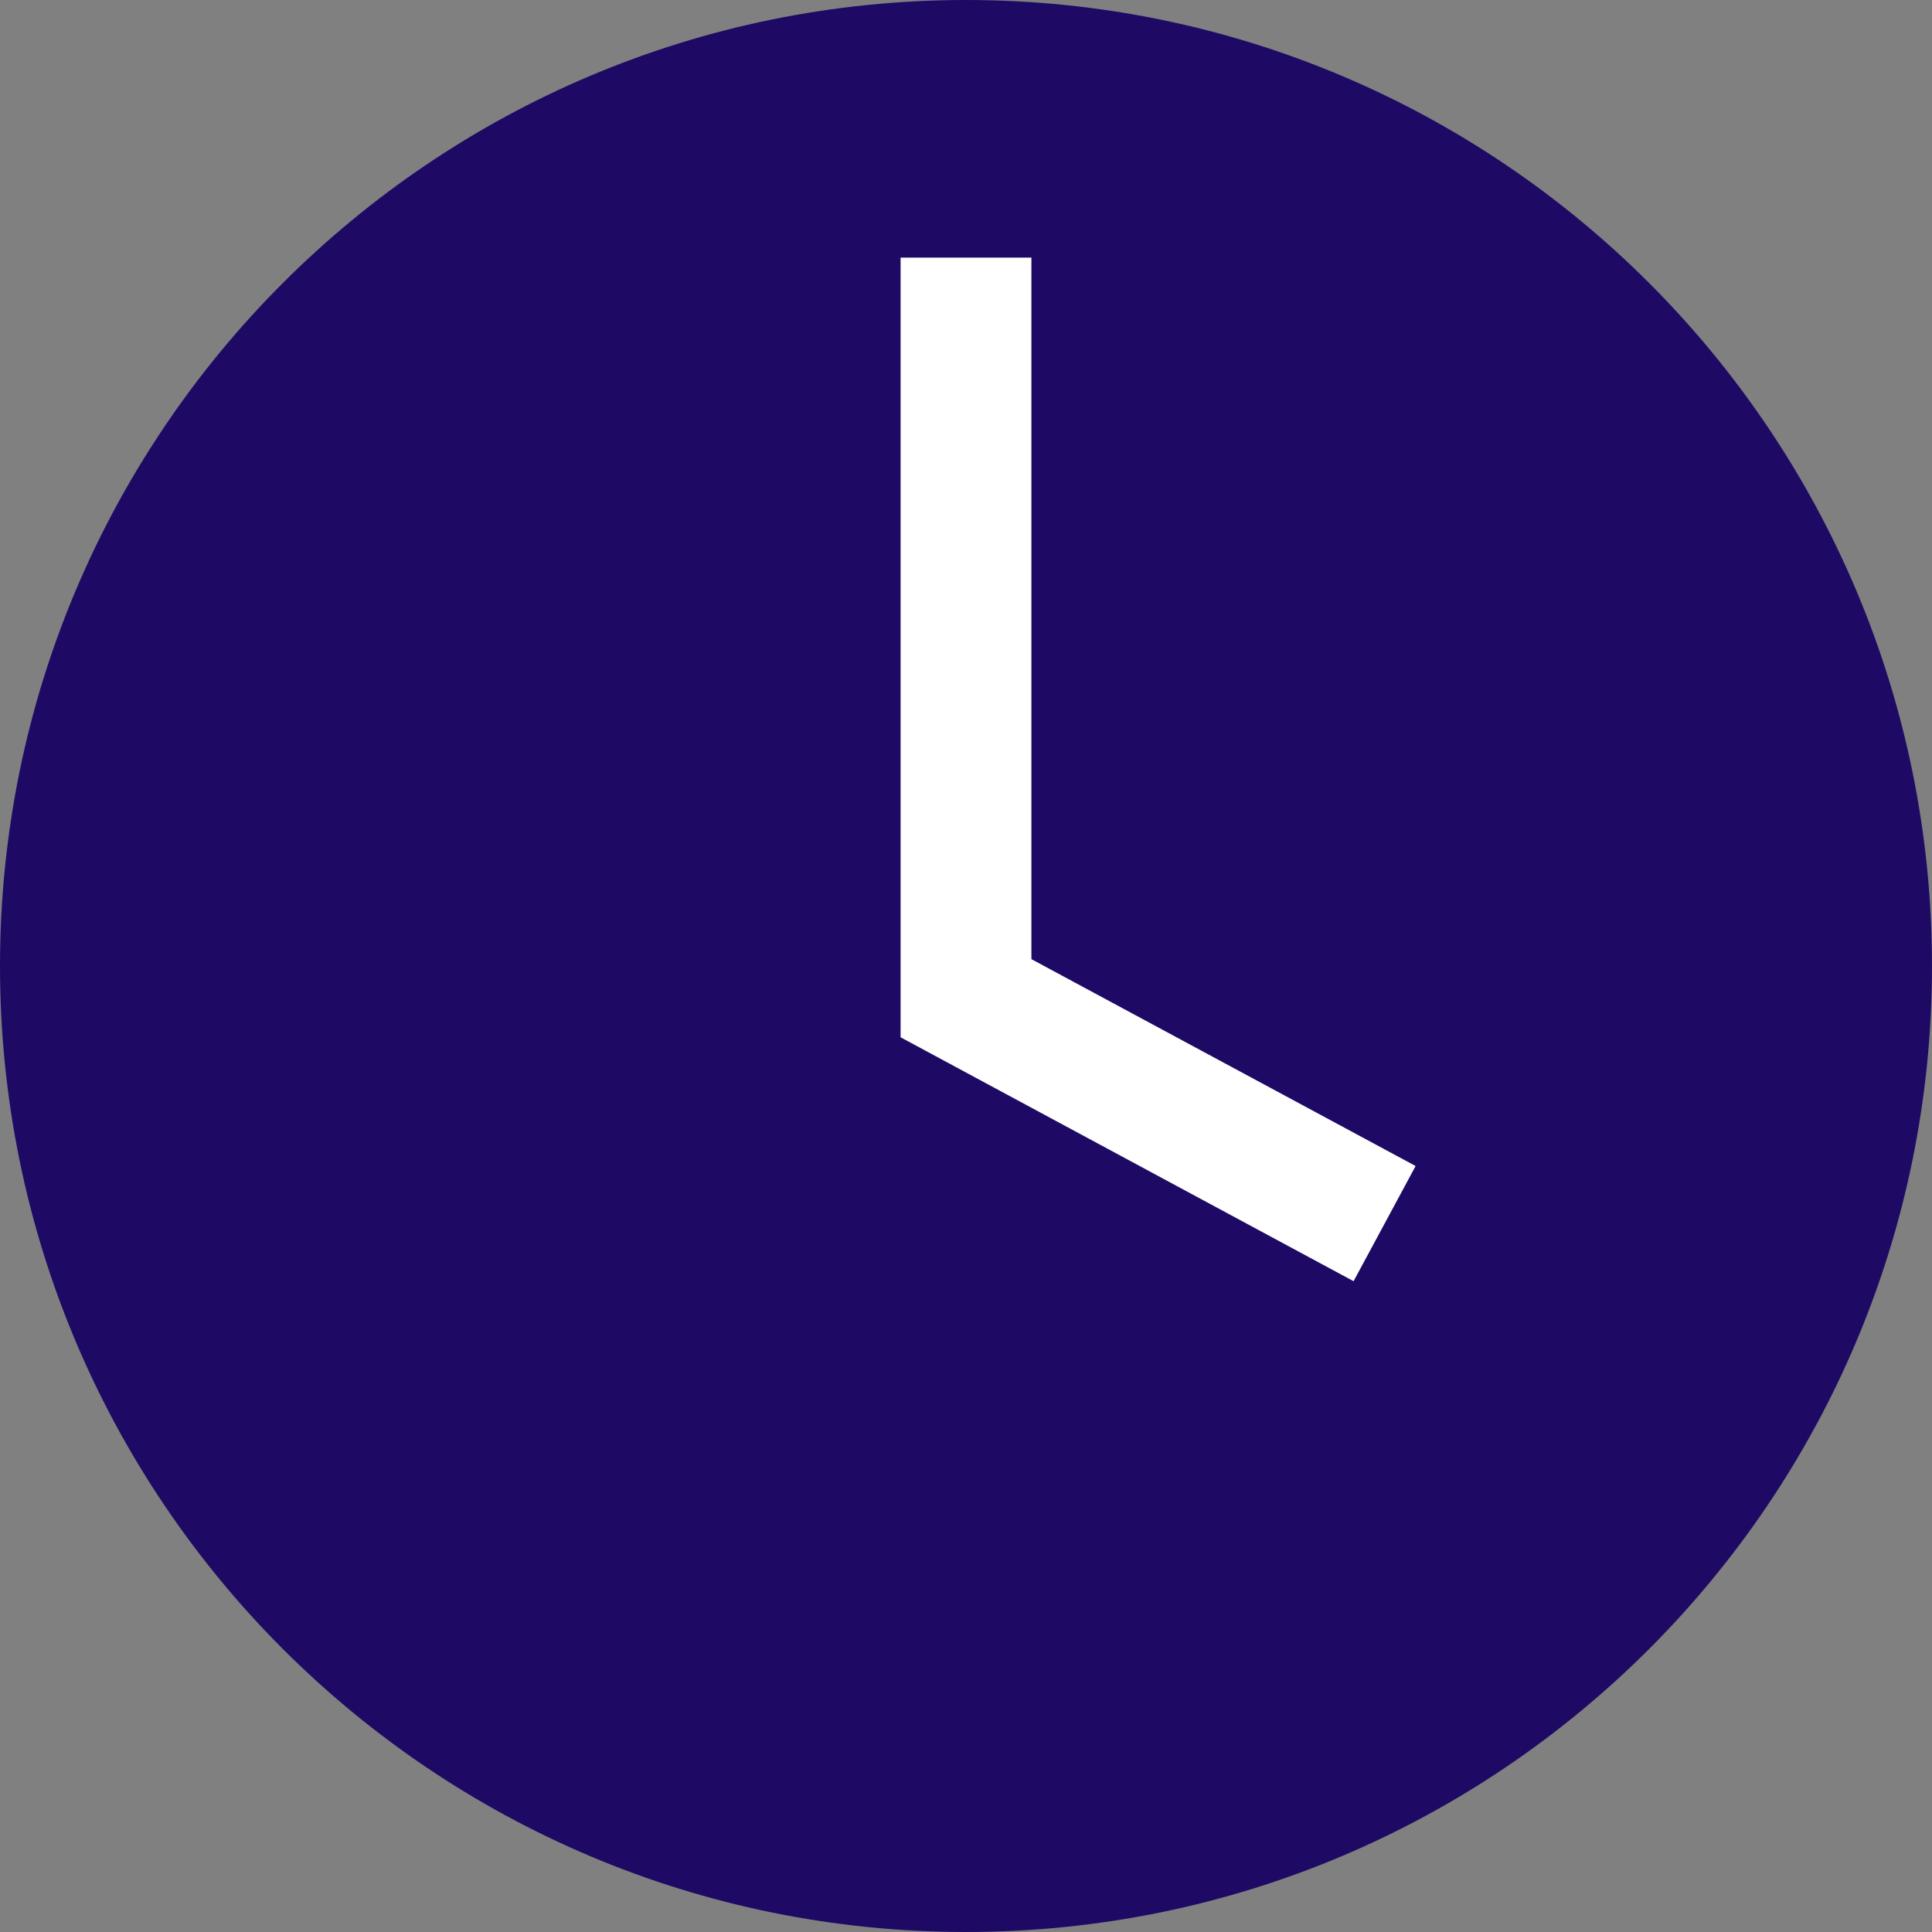 <?xml version="1.0" encoding="utf-8"?>
<!-- Generator: Adobe Illustrator 16.0.0, SVG Export Plug-In . SVG Version: 6.00 Build 0)  -->
<!DOCTYPE svg PUBLIC "-//W3C//DTD SVG 1.1//EN" "http://www.w3.org/Graphics/SVG/1.1/DTD/svg11.dtd">
<svg version="1.1" id="Calque_1" xmlns="http://www.w3.org/2000/svg" xmlns:xlink="http://www.w3.org/1999/xlink" x="0px" y="0px"
	 width="68px" height="68px" viewBox="0 0 68 68" enable-background="new 0 0 68 68" xml:space="preserve">
<rect x="0" y="0" width="68" height="68" fill="#808080" stroke="none"/>
<path fill="#1E0A65" d="M34,0c18.777,0,34,15.222,34,34c0,18.777-15.223,34-34,34C15.222,68,0,52.777,0,34C0,15.222,15.222,0,34,0"
	/>
<polyline fill="#1E0A65" points="34,9.067 34,35.134 48.733,43.067 "/>
<polyline fill="none" stroke="#FFFFFF" stroke-width="4.604" stroke-miterlimit="10" points="34,9.067 34,35.134 48.733,43.067 "/>
</svg>
